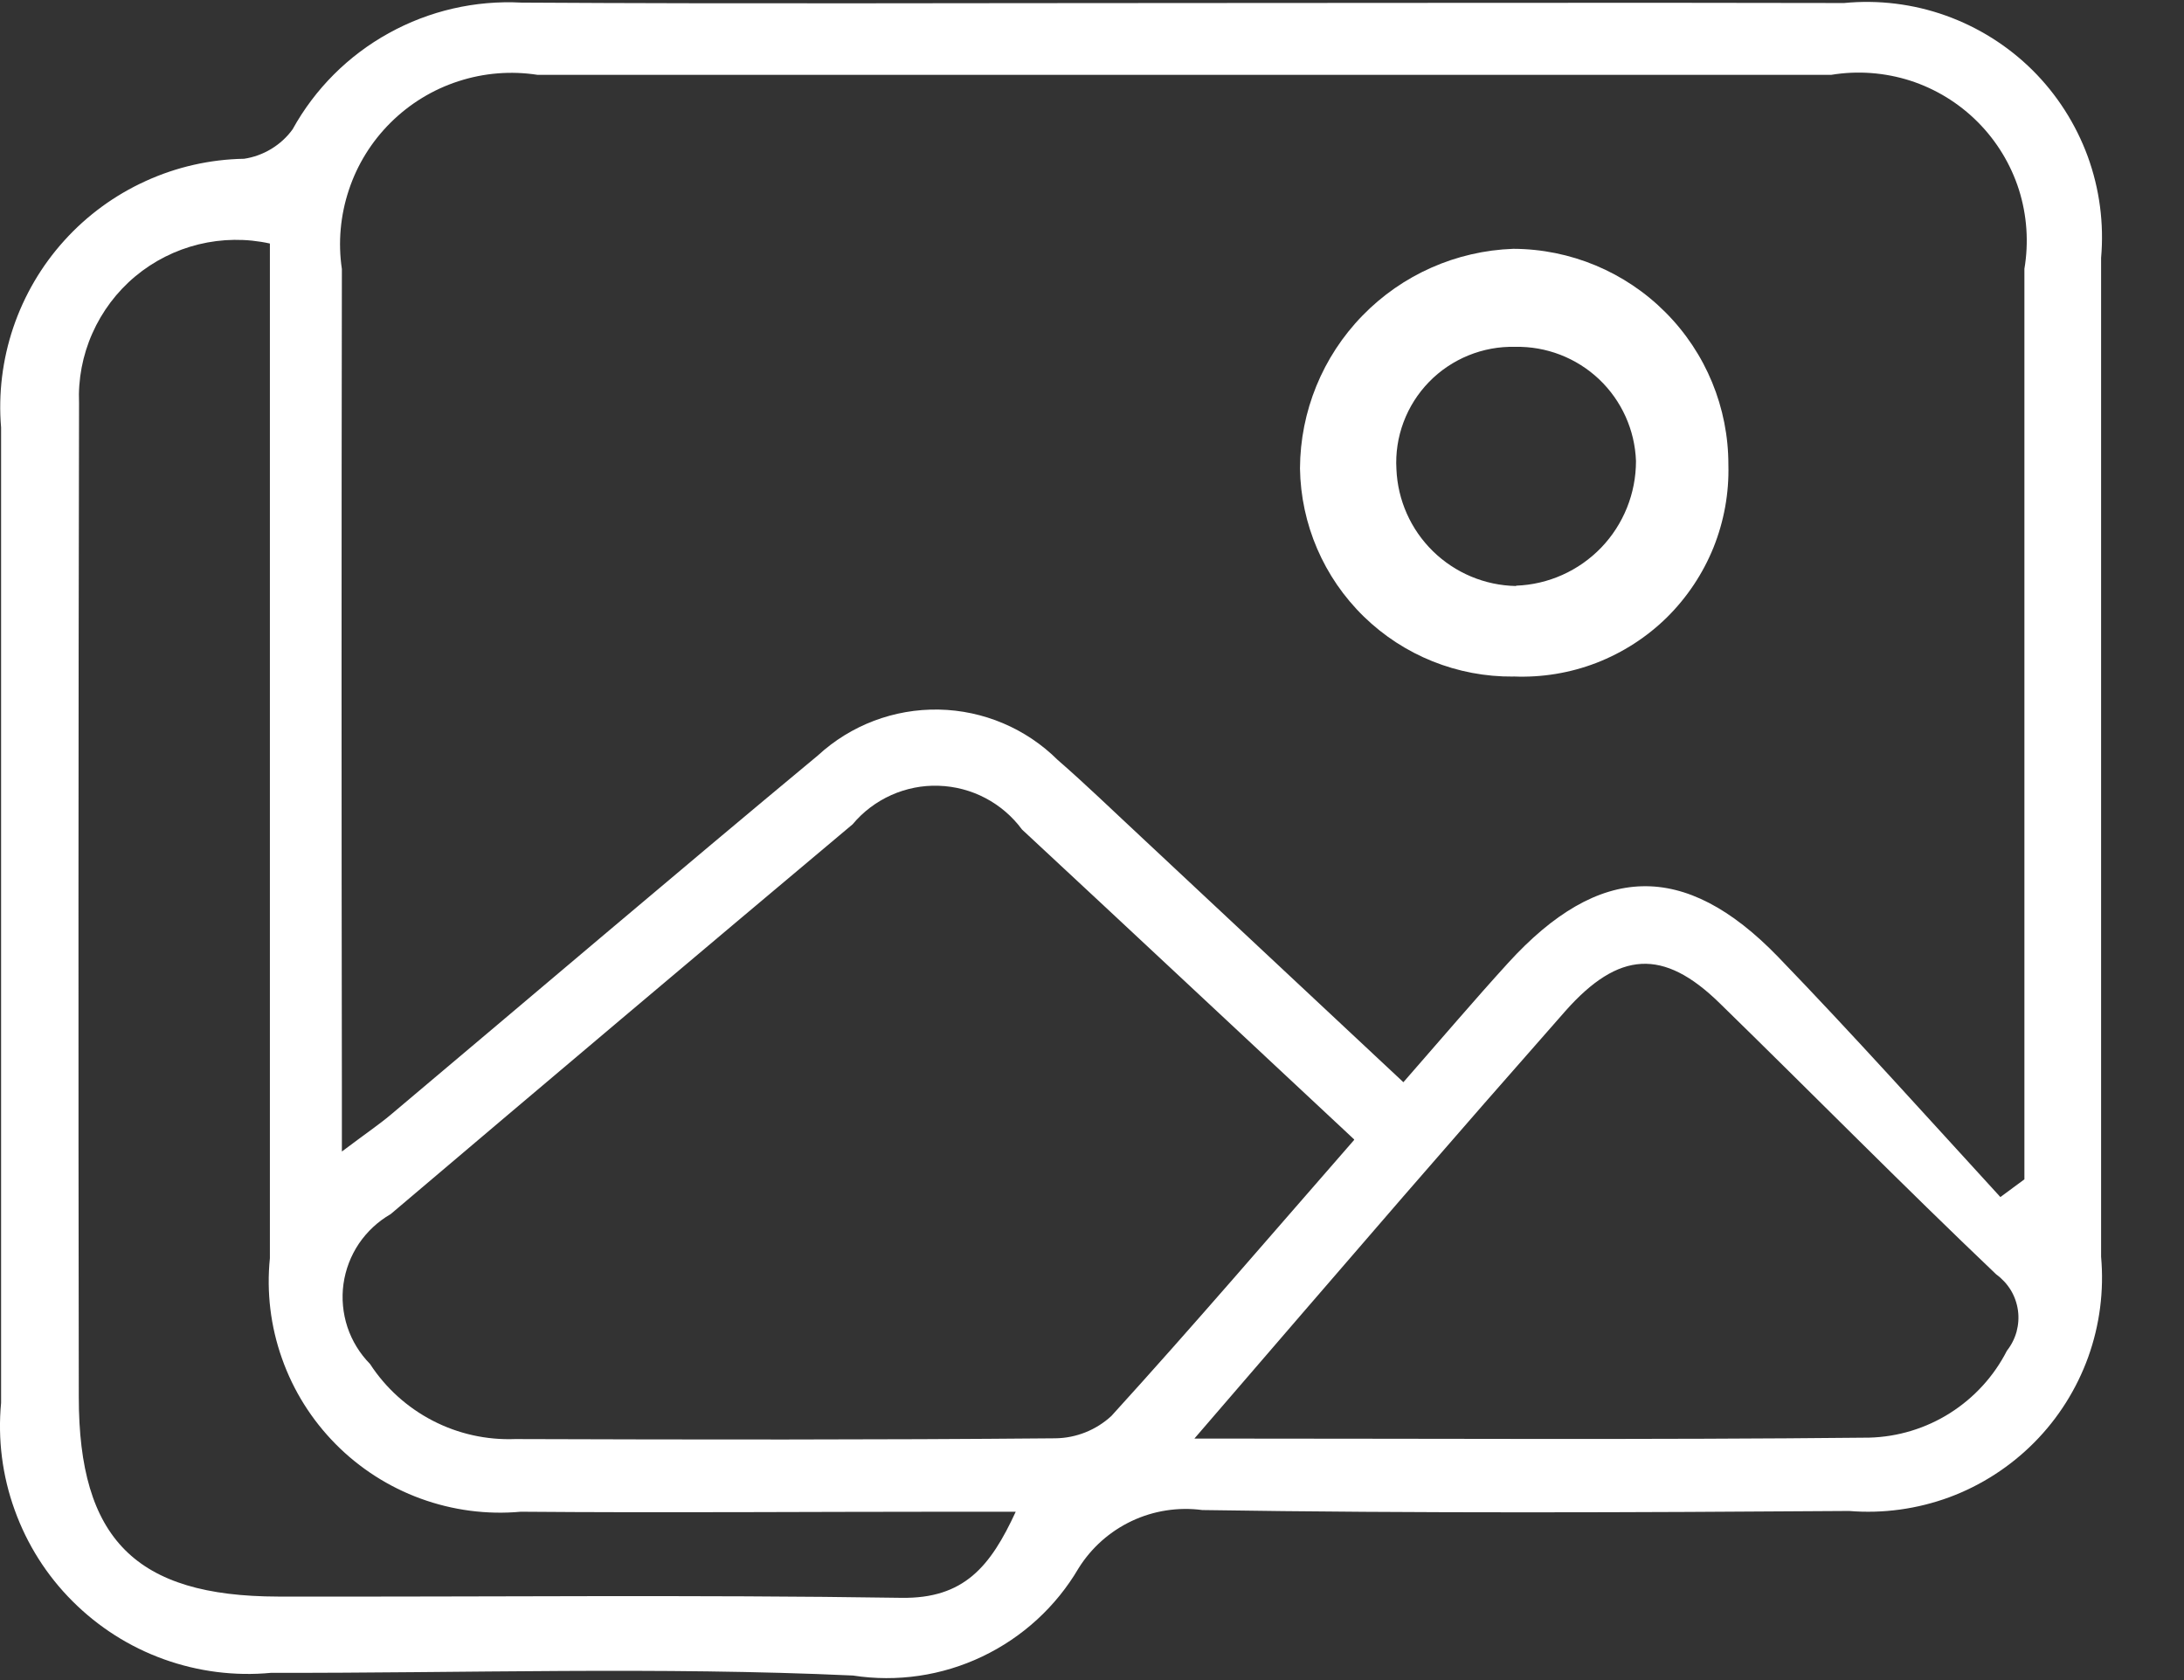 <svg width="26" height="20" viewBox="0 0 26 20" fill="none" xmlns="http://www.w3.org/2000/svg">
<rect x="0" y="0" width="26" height="20" fill="#333333" stroke="none"/>
<path d="M14.113 0.036C16.726 0.036 19.34 0.03 21.953 0.036C22.362 -0.004 22.776 0.047 23.163 0.185C23.551 0.324 23.903 0.545 24.196 0.835C24.488 1.125 24.712 1.476 24.854 1.862C24.995 2.249 25.049 2.661 25.013 3.071C25.013 7.035 25.013 10.998 25.013 14.96C25.049 15.365 24.997 15.772 24.86 16.154C24.722 16.536 24.503 16.884 24.217 17.172C23.931 17.46 23.586 17.683 23.205 17.824C22.824 17.964 22.418 18.02 22.013 17.987C19.447 18.005 16.879 18.016 14.313 17.976C14.027 17.938 13.735 17.983 13.474 18.106C13.213 18.229 12.993 18.424 12.84 18.669C12.572 19.126 12.172 19.492 11.693 19.72C11.215 19.948 10.679 20.027 10.155 19.946C7.85 19.84 5.536 19.918 3.226 19.914C2.794 19.955 2.358 19.899 1.95 19.752C1.541 19.605 1.171 19.369 0.864 19.062C0.557 18.756 0.322 18.385 0.175 17.976C0.027 17.568 -0.028 17.132 0.013 16.7C0.013 12.83 0.013 8.96 0.013 5.09C-0.021 4.687 0.029 4.282 0.158 3.899C0.288 3.516 0.494 3.163 0.766 2.863C1.037 2.563 1.367 2.322 1.735 2.155C2.103 1.987 2.501 1.897 2.906 1.89C3.02 1.873 3.13 1.833 3.229 1.773C3.328 1.713 3.415 1.634 3.483 1.54C3.749 1.058 4.146 0.661 4.628 0.395C5.11 0.128 5.657 0.002 6.207 0.031C8.844 0.047 11.481 0.036 14.117 0.036M23.813 14.251L24.1 14.039V13.344C24.1 9.963 24.1 6.582 24.1 3.2C24.153 2.886 24.131 2.563 24.035 2.259C23.938 1.955 23.77 1.679 23.545 1.453C23.32 1.227 23.044 1.058 22.741 0.96C22.437 0.863 22.114 0.839 21.8 0.891C16.666 0.891 11.533 0.891 6.4 0.891C6.084 0.842 5.762 0.868 5.458 0.967C5.154 1.065 4.878 1.234 4.651 1.459C4.424 1.684 4.253 1.959 4.153 2.262C4.052 2.565 4.023 2.887 4.07 3.203C4.065 6.445 4.065 9.686 4.07 12.927V13.708C4.361 13.489 4.513 13.387 4.653 13.269C6.348 11.843 8.034 10.407 9.738 8.992C10.129 8.632 10.644 8.437 11.176 8.447C11.707 8.457 12.215 8.672 12.592 9.047C12.926 9.337 13.245 9.647 13.568 9.947C14.602 10.913 15.636 11.881 16.707 12.883C17.156 12.37 17.547 11.91 17.953 11.464C19.036 10.276 20.053 10.24 21.167 11.39C22.067 12.322 22.934 13.29 23.814 14.25M16.121 13.564C14.754 12.288 13.463 11.079 12.167 9.875C12.052 9.719 11.902 9.59 11.73 9.5C11.559 9.41 11.368 9.36 11.174 9.354C10.98 9.347 10.787 9.386 10.61 9.465C10.432 9.545 10.275 9.663 10.151 9.812C8.314 11.354 6.481 12.901 4.651 14.453C4.5 14.54 4.371 14.66 4.273 14.804C4.176 14.948 4.113 15.113 4.089 15.285C4.065 15.457 4.082 15.633 4.136 15.798C4.191 15.963 4.283 16.113 4.405 16.237C4.591 16.523 4.848 16.755 5.151 16.912C5.454 17.069 5.792 17.144 6.133 17.131C8.277 17.138 10.421 17.141 12.564 17.122C12.811 17.119 13.049 17.024 13.231 16.856C14.201 15.79 15.138 14.695 16.12 13.571M3.213 2.899C2.933 2.837 2.643 2.841 2.365 2.909C2.087 2.977 1.828 3.108 1.609 3.291C1.389 3.475 1.215 3.707 1.099 3.969C0.983 4.23 0.929 4.515 0.941 4.801C0.933 8.743 0.932 12.687 0.938 16.631C0.938 18.32 1.614 19.003 3.309 19.006C5.783 19.011 8.258 18.983 10.732 19.021C11.476 19.032 11.791 18.649 12.092 17.996H11.313C9.613 17.996 7.904 18.01 6.2 17.996C5.796 18.033 5.389 17.979 5.008 17.84C4.627 17.701 4.281 17.479 3.996 17.191C3.71 16.902 3.492 16.555 3.357 16.172C3.221 15.79 3.172 15.382 3.213 14.978C3.213 11.223 3.213 7.468 3.213 3.712V2.899ZM14.219 17.125C17.037 17.125 19.645 17.141 22.253 17.114C22.594 17.105 22.926 17.004 23.214 16.822C23.503 16.639 23.737 16.383 23.892 16.079C23.945 16.012 23.984 15.935 24.007 15.852C24.029 15.769 24.035 15.683 24.023 15.598C24.011 15.513 23.982 15.431 23.938 15.358C23.893 15.285 23.834 15.221 23.765 15.171C22.651 14.111 21.572 13.015 20.471 11.941C19.802 11.287 19.271 11.319 18.636 12.035C17.989 12.769 17.346 13.505 16.706 14.243C15.918 15.152 15.134 16.064 14.219 17.125Z" fill="white"/>
<path d="M18.016 8.054C17.351 8.06 16.711 7.803 16.235 7.339C15.759 6.875 15.486 6.241 15.476 5.576C15.479 4.897 15.745 4.245 16.219 3.758C16.692 3.271 17.336 2.986 18.015 2.962C18.695 2.964 19.347 3.236 19.827 3.718C20.308 4.2 20.577 4.853 20.576 5.533C20.585 5.87 20.524 6.205 20.399 6.517C20.273 6.829 20.084 7.112 19.845 7.349C19.605 7.585 19.319 7.769 19.005 7.891C18.691 8.012 18.355 8.067 18.019 8.053M18.05 6.972C18.433 6.958 18.796 6.795 19.062 6.519C19.328 6.242 19.476 5.873 19.476 5.489C19.463 5.119 19.305 4.769 19.036 4.514C18.767 4.26 18.408 4.121 18.038 4.129C17.847 4.124 17.658 4.159 17.481 4.231C17.305 4.303 17.145 4.41 17.012 4.547C16.879 4.684 16.776 4.846 16.709 5.025C16.642 5.204 16.613 5.394 16.624 5.584C16.639 5.954 16.795 6.304 17.059 6.562C17.324 6.821 17.677 6.969 18.047 6.976" fill="white"/>
</svg>
